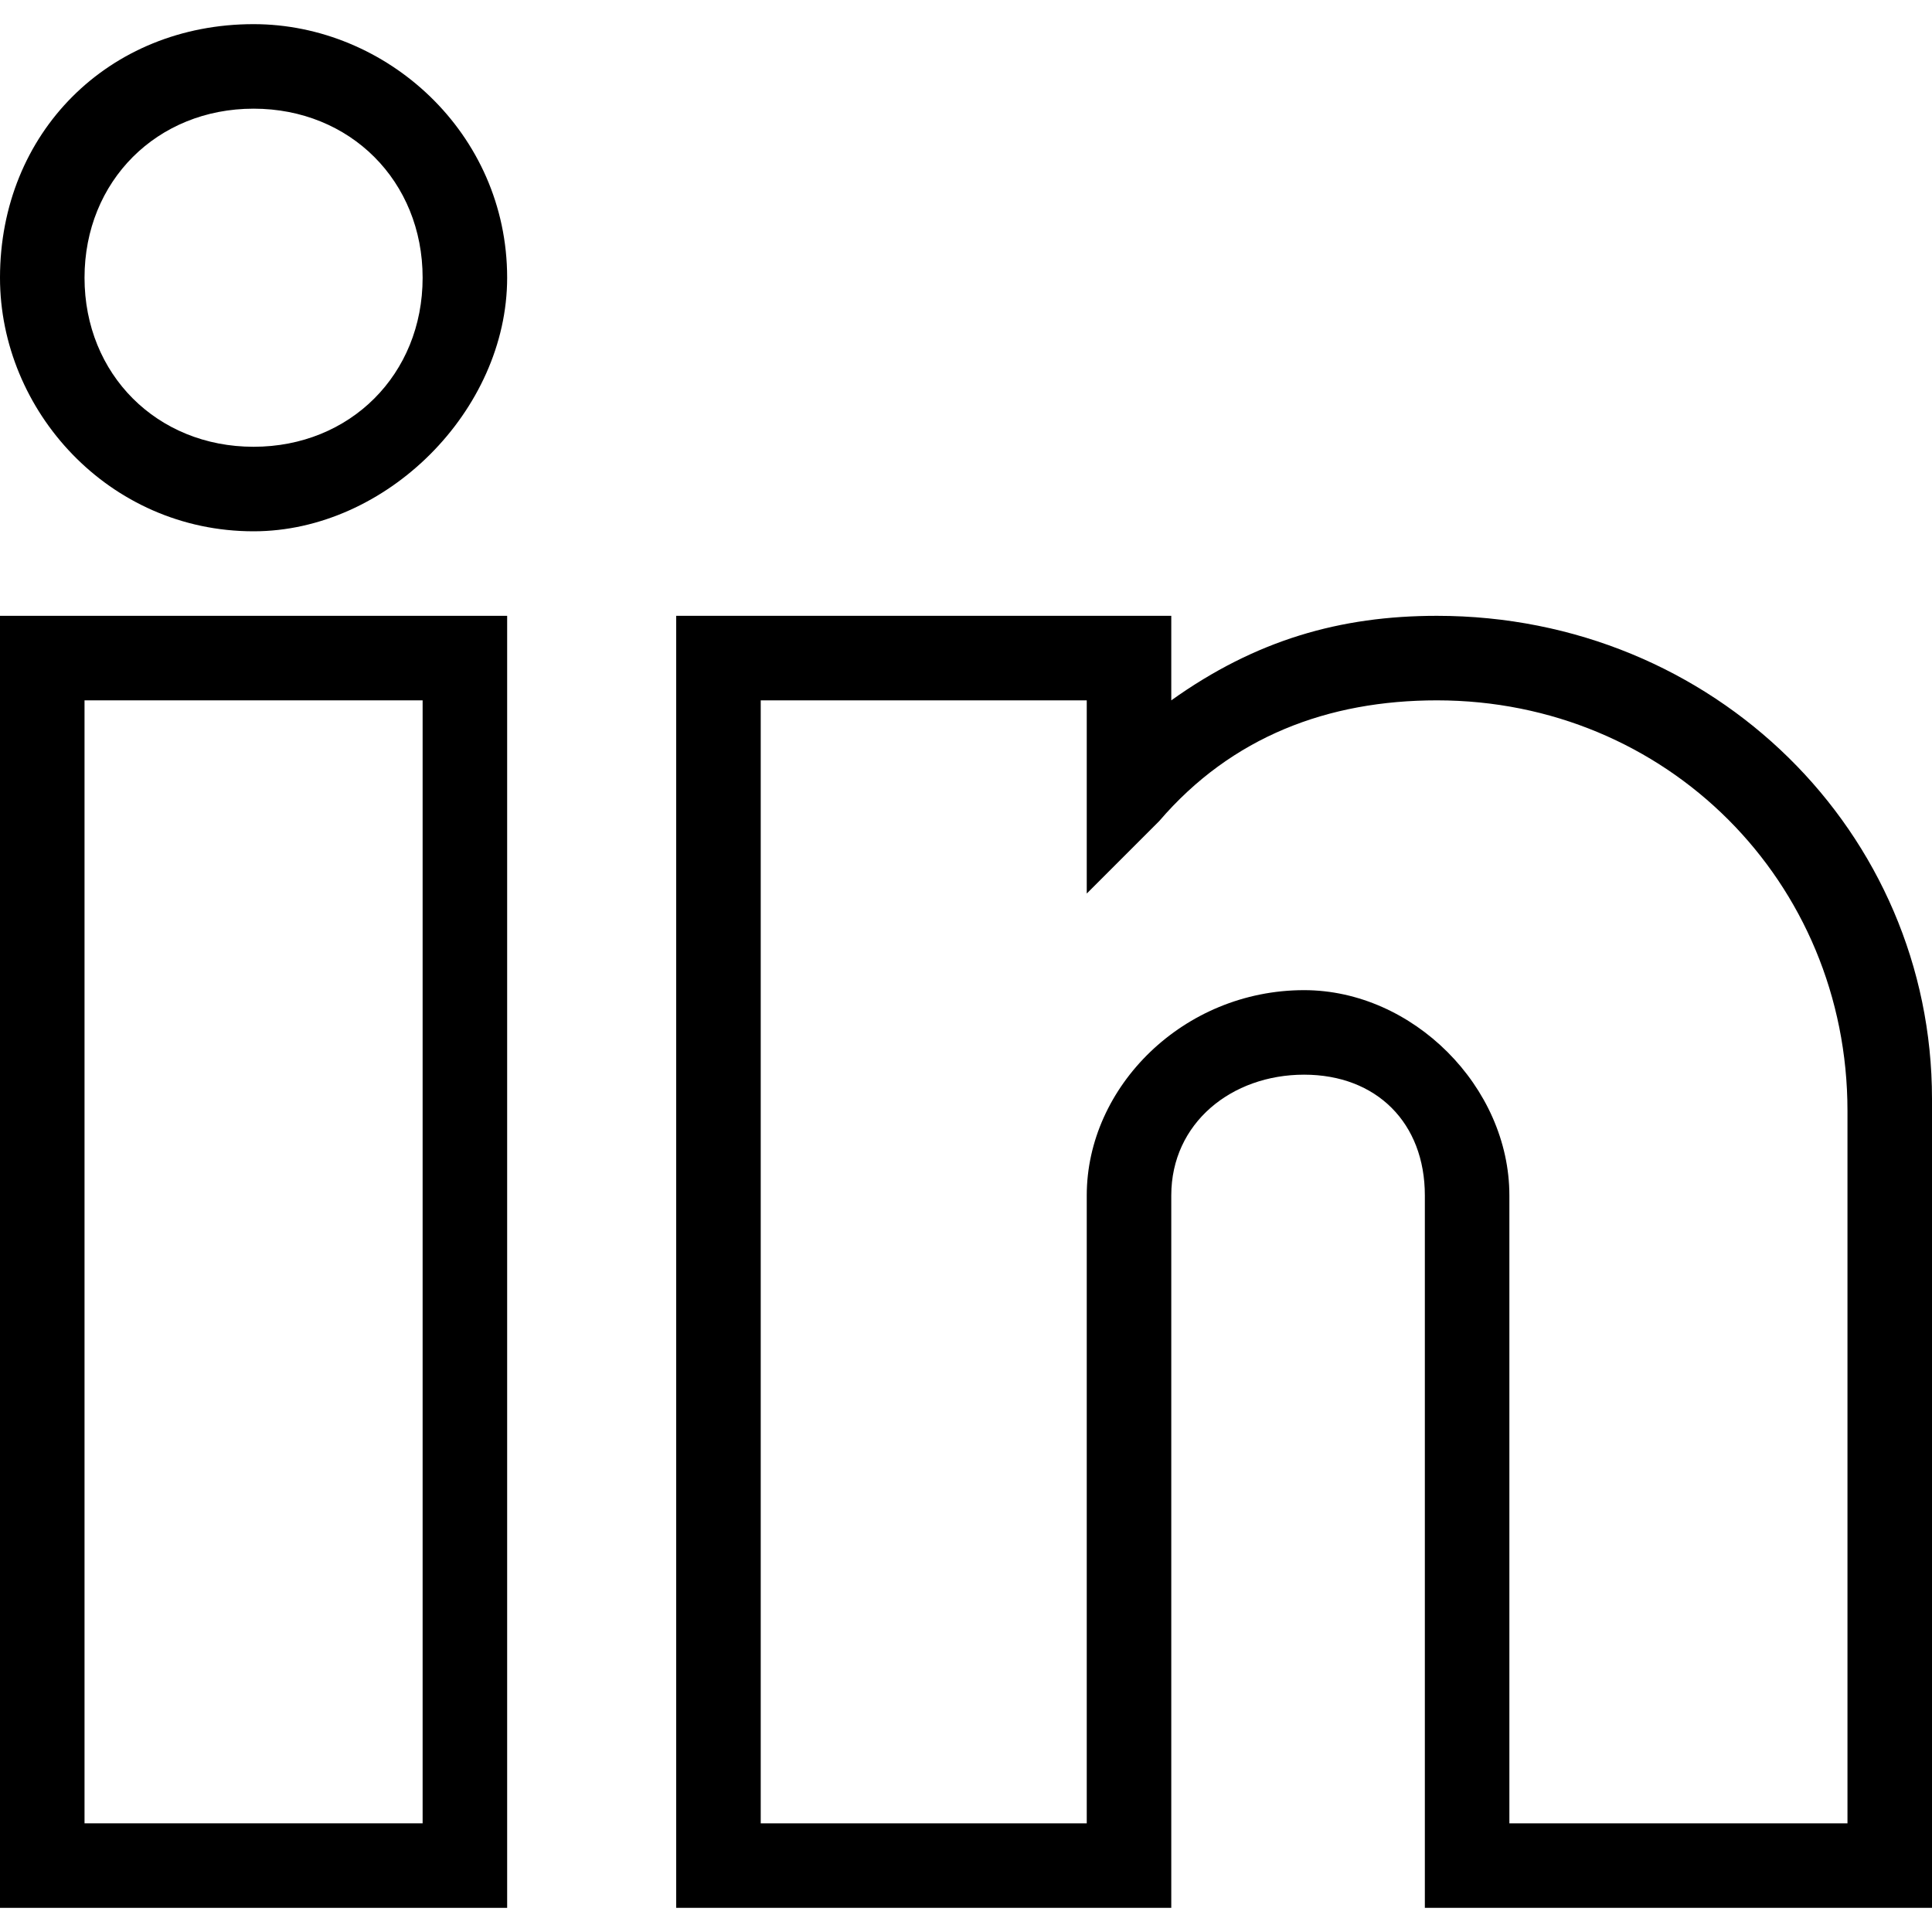 <svg version="1.2" xmlns="http://www.w3.org/2000/svg" viewBox="0 0 16 16" width="16" height="16"><style></style><filter id="f0"><feFlood flood-color="#ffffff" flood-opacity="1" /><feBlend mode="normal" in2="SourceGraphic"/><feComposite in2="SourceAlpha" operator="in" /></filter><g filter="url(#f0)"><path fill-rule="evenodd" d="m4.2 5.1v10.7h-4.2v-10.7zm-3.5 0.7v9.3h2.8v-9.3z"/><path fill-rule="evenodd" d="m16 15.8h-4.2v-5.9c0-0.6-0.4-1-1-1-0.6 0-1.1 0.4-1.1 1v5.9h-4.1v-10.7h4.1v0.7c0.7-0.5 1.4-0.7 2.2-0.7 2.3 0 4.1 1.8 4.1 4zm-3.5-0.7h2.8v-5.9c0-1.9-1.5-3.4-3.4-3.4-0.9 0-1.7 0.3-2.3 1l-0.6 0.6v-1.6h-2.7v9.3h2.7v-5.2c0-0.9 0.8-1.7 1.8-1.7 0.9 0 1.7 0.8 1.7 1.7z"/><path fill-rule="evenodd" d="m2.1 4.4c-1.2 0-2.1-1-2.1-2.1 0-1.2 0.9-2.1 2.1-2.1 1.1 0 2.1 0.9 2.1 2.1 0 1.1-1 2.1-2.1 2.1zm1.4-2.1c0-0.8-0.6-1.4-1.4-1.4-0.8 0-1.4 0.6-1.4 1.4 0 0.8 0.6 1.4 1.4 1.4 0.8 0 1.4-0.6 1.4-1.4z"/></g></svg>
